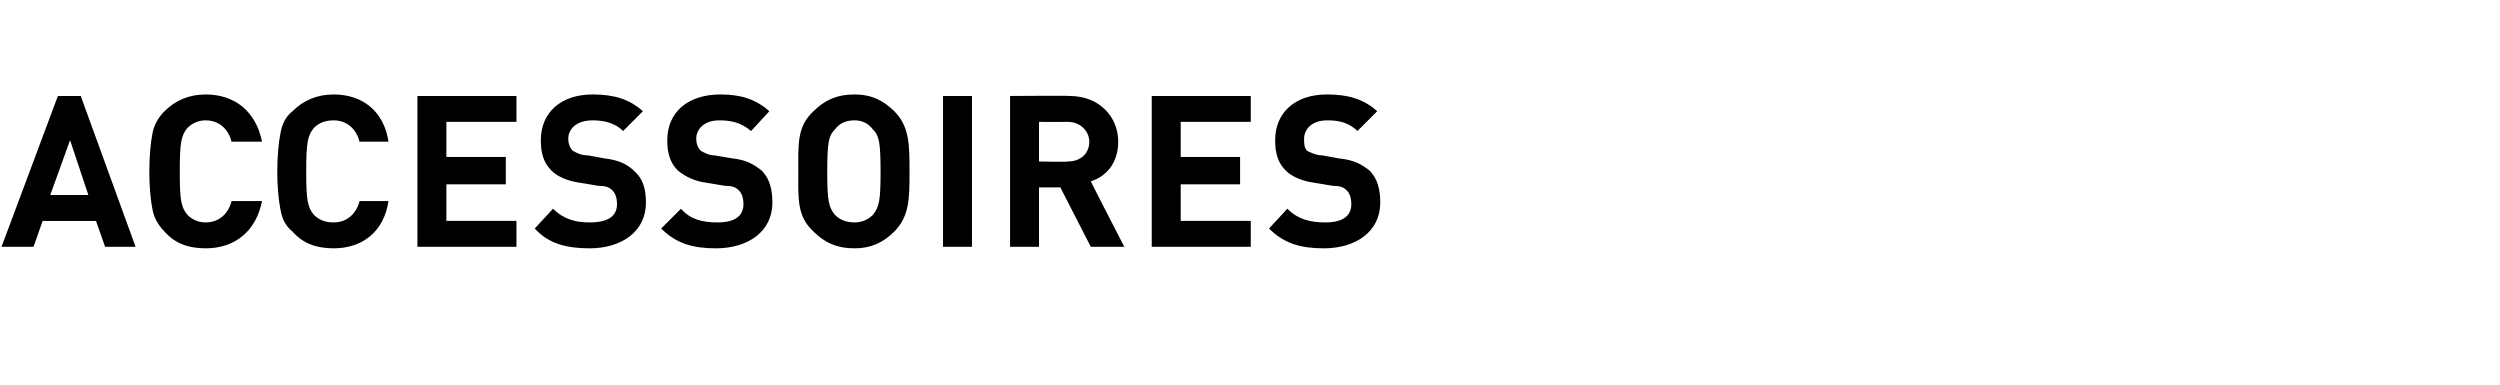 <?xml version="1.0" standalone="no"?><!DOCTYPE svg PUBLIC "-//W3C//DTD SVG 1.1//EN" "http://www.w3.org/Graphics/SVG/1.1/DTD/svg11.dtd"><svg xmlns="http://www.w3.org/2000/svg" version="1.1" width="164.1px" height="25.3px" viewBox="0 -1 164.1 25.3" style="top:-1px"><desc>Accessoires</desc><defs/><g id="Polygon135524"><path d="m6.9 15.2l-.6-1.7l-3.5 0l-.6 1.7l-2.1 0l3.7-9.9l1.5 0l3.6 9.9l-2 0zm-2.3-7l-1.3 3.6l2.5 0l-1.2-3.6zm8.9 7.1c-1.1 0-2-.3-2.7-1.1c-.4-.4-.7-.9-.8-1.5c-.1-.5-.2-1.4-.2-2.4c0-1.1.1-2 .2-2.5c.1-.6.4-1.1.8-1.5c.7-.7 1.6-1.1 2.7-1.1c1.9 0 3.3 1.1 3.7 3.1c0 0-2 0-2 0c-.2-.8-.8-1.4-1.7-1.4c-.5 0-.9.2-1.2.5c-.4.5-.5.9-.5 2.9c0 1.9.1 2.3.5 2.8c.3.3.7.5 1.2.5c.9 0 1.5-.6 1.7-1.4c0 0 2 0 2 0c-.4 2-1.8 3.1-3.7 3.1zm8.4 0c-1.1 0-2-.3-2.7-1.1c-.5-.4-.7-.9-.8-1.5c-.1-.5-.2-1.4-.2-2.4c0-1.1.1-2 .2-2.5c.1-.6.3-1.1.8-1.5c.7-.7 1.6-1.1 2.7-1.1c1.9 0 3.3 1.1 3.6 3.1c0 0-1.9 0-1.9 0c-.2-.8-.8-1.4-1.7-1.4c-.6 0-1 .2-1.3.5c-.4.5-.5.9-.5 2.9c0 1.9.1 2.3.5 2.8c.3.3.7.5 1.3.5c.9 0 1.5-.6 1.7-1.4c0 0 1.9 0 1.9 0c-.3 2-1.7 3.1-3.6 3.1zm5.5-.1l0-9.9l6.5 0l0 1.7l-4.6 0l0 2.3l3.9 0l0 1.8l-3.9 0l0 2.4l4.6 0l0 1.7l-6.5 0zm11.3.1c-1.5 0-2.7-.3-3.6-1.3c0 0 1.2-1.3 1.2-1.3c.7.7 1.5.9 2.4.9c1.2 0 1.8-.4 1.8-1.2c0-.4-.1-.7-.3-.9c-.2-.2-.4-.3-.9-.3c0 0-1.2-.2-1.2-.2c-.8-.1-1.5-.4-1.9-.8c-.5-.5-.7-1.1-.7-2c0-1.8 1.3-3 3.4-3c1.4 0 2.4.3 3.3 1.1c0 0-1.3 1.3-1.3 1.3c-.6-.6-1.4-.7-2-.7c-1.1 0-1.6.6-1.6 1.2c0 .3.1.6.3.8c.2.1.5.3 1 .3c0 0 1.1.2 1.1.2c.9.1 1.5.4 1.9.8c.6.5.8 1.2.8 2.1c0 1.9-1.6 3-3.7 3zm8.3 0c-1.5 0-2.6-.3-3.6-1.3c0 0 1.3-1.3 1.3-1.3c.6.7 1.4.9 2.4.9c1.1 0 1.7-.4 1.7-1.2c0-.4-.1-.7-.3-.9c-.2-.2-.4-.3-.9-.3c0 0-1.2-.2-1.2-.2c-.8-.1-1.4-.4-1.9-.8c-.5-.5-.7-1.1-.7-2c0-1.8 1.3-3 3.5-3c1.3 0 2.3.3 3.2 1.1c0 0-1.2 1.3-1.2 1.3c-.7-.6-1.4-.7-2.1-.7c-1 0-1.5.6-1.5 1.2c0 .3.1.6.3.8c.2.1.5.3.9.3c0 0 1.2.2 1.2.2c.9.1 1.4.4 1.9.8c.5.5.7 1.2.7 2.1c0 1.9-1.6 3-3.7 3zm11.7-1.1c-.7.7-1.5 1.1-2.6 1.1c-1.2 0-2-.4-2.7-1.1c-1.1-1-1-2.2-1-3.9c0-1.8-.1-3 1-4c.7-.7 1.5-1.1 2.7-1.1c1.1 0 1.9.4 2.6 1.1c1 1 1 2.2 1 4c0 1.7 0 2.9-1 3.9zm-1.4-6.7c-.3-.4-.7-.6-1.2-.6c-.6 0-1 .2-1.3.6c-.4.4-.5.8-.5 2.8c0 1.9.1 2.3.5 2.8c.3.3.7.5 1.3.5c.5 0 .9-.2 1.2-.5c.4-.5.5-.9.5-2.8c0-2-.1-2.4-.5-2.8zm4.6 7.7l0-9.9l1.9 0l0 9.9l-1.9 0zm9.7 0l-2-3.9l-1.4 0l0 3.9l-1.9 0l0-9.9c0 0 3.88-.03 3.9 0c2 0 3.2 1.4 3.2 3c0 1.4-.8 2.3-1.8 2.6c0 .04 2.2 4.3 2.2 4.3l-2.2 0zm-1.5-8.2c-.05.01-1.9 0-1.9 0l0 2.6c0 0 1.85.04 1.9 0c.8 0 1.4-.5 1.4-1.3c0-.7-.6-1.3-1.4-1.3zm5.5 8.2l0-9.9l6.5 0l0 1.7l-4.6 0l0 2.3l3.9 0l0 1.8l-3.9 0l0 2.4l4.6 0l0 1.7l-6.5 0zm11.3.1c-1.5 0-2.6-.3-3.6-1.3c0 0 1.2-1.3 1.2-1.3c.7.7 1.5.9 2.5.9c1.1 0 1.7-.4 1.7-1.2c0-.4-.1-.7-.3-.9c-.2-.2-.4-.3-.9-.3c0 0-1.2-.2-1.2-.2c-.8-.1-1.5-.4-1.9-.8c-.5-.5-.7-1.1-.7-2c0-1.8 1.3-3 3.4-3c1.4 0 2.4.3 3.3 1.1c0 0-1.3 1.3-1.3 1.3c-.6-.6-1.3-.7-2-.7c-1 0-1.5.6-1.5 1.2c0 .3 0 .6.2.8c.2.1.6.3 1 .3c0 0 1.1.2 1.1.2c1 .1 1.5.4 2 .8c.5.5.7 1.2.7 2.1c0 1.9-1.6 3-3.7 3z" stroke="none" fill="#000"/></g></svg>